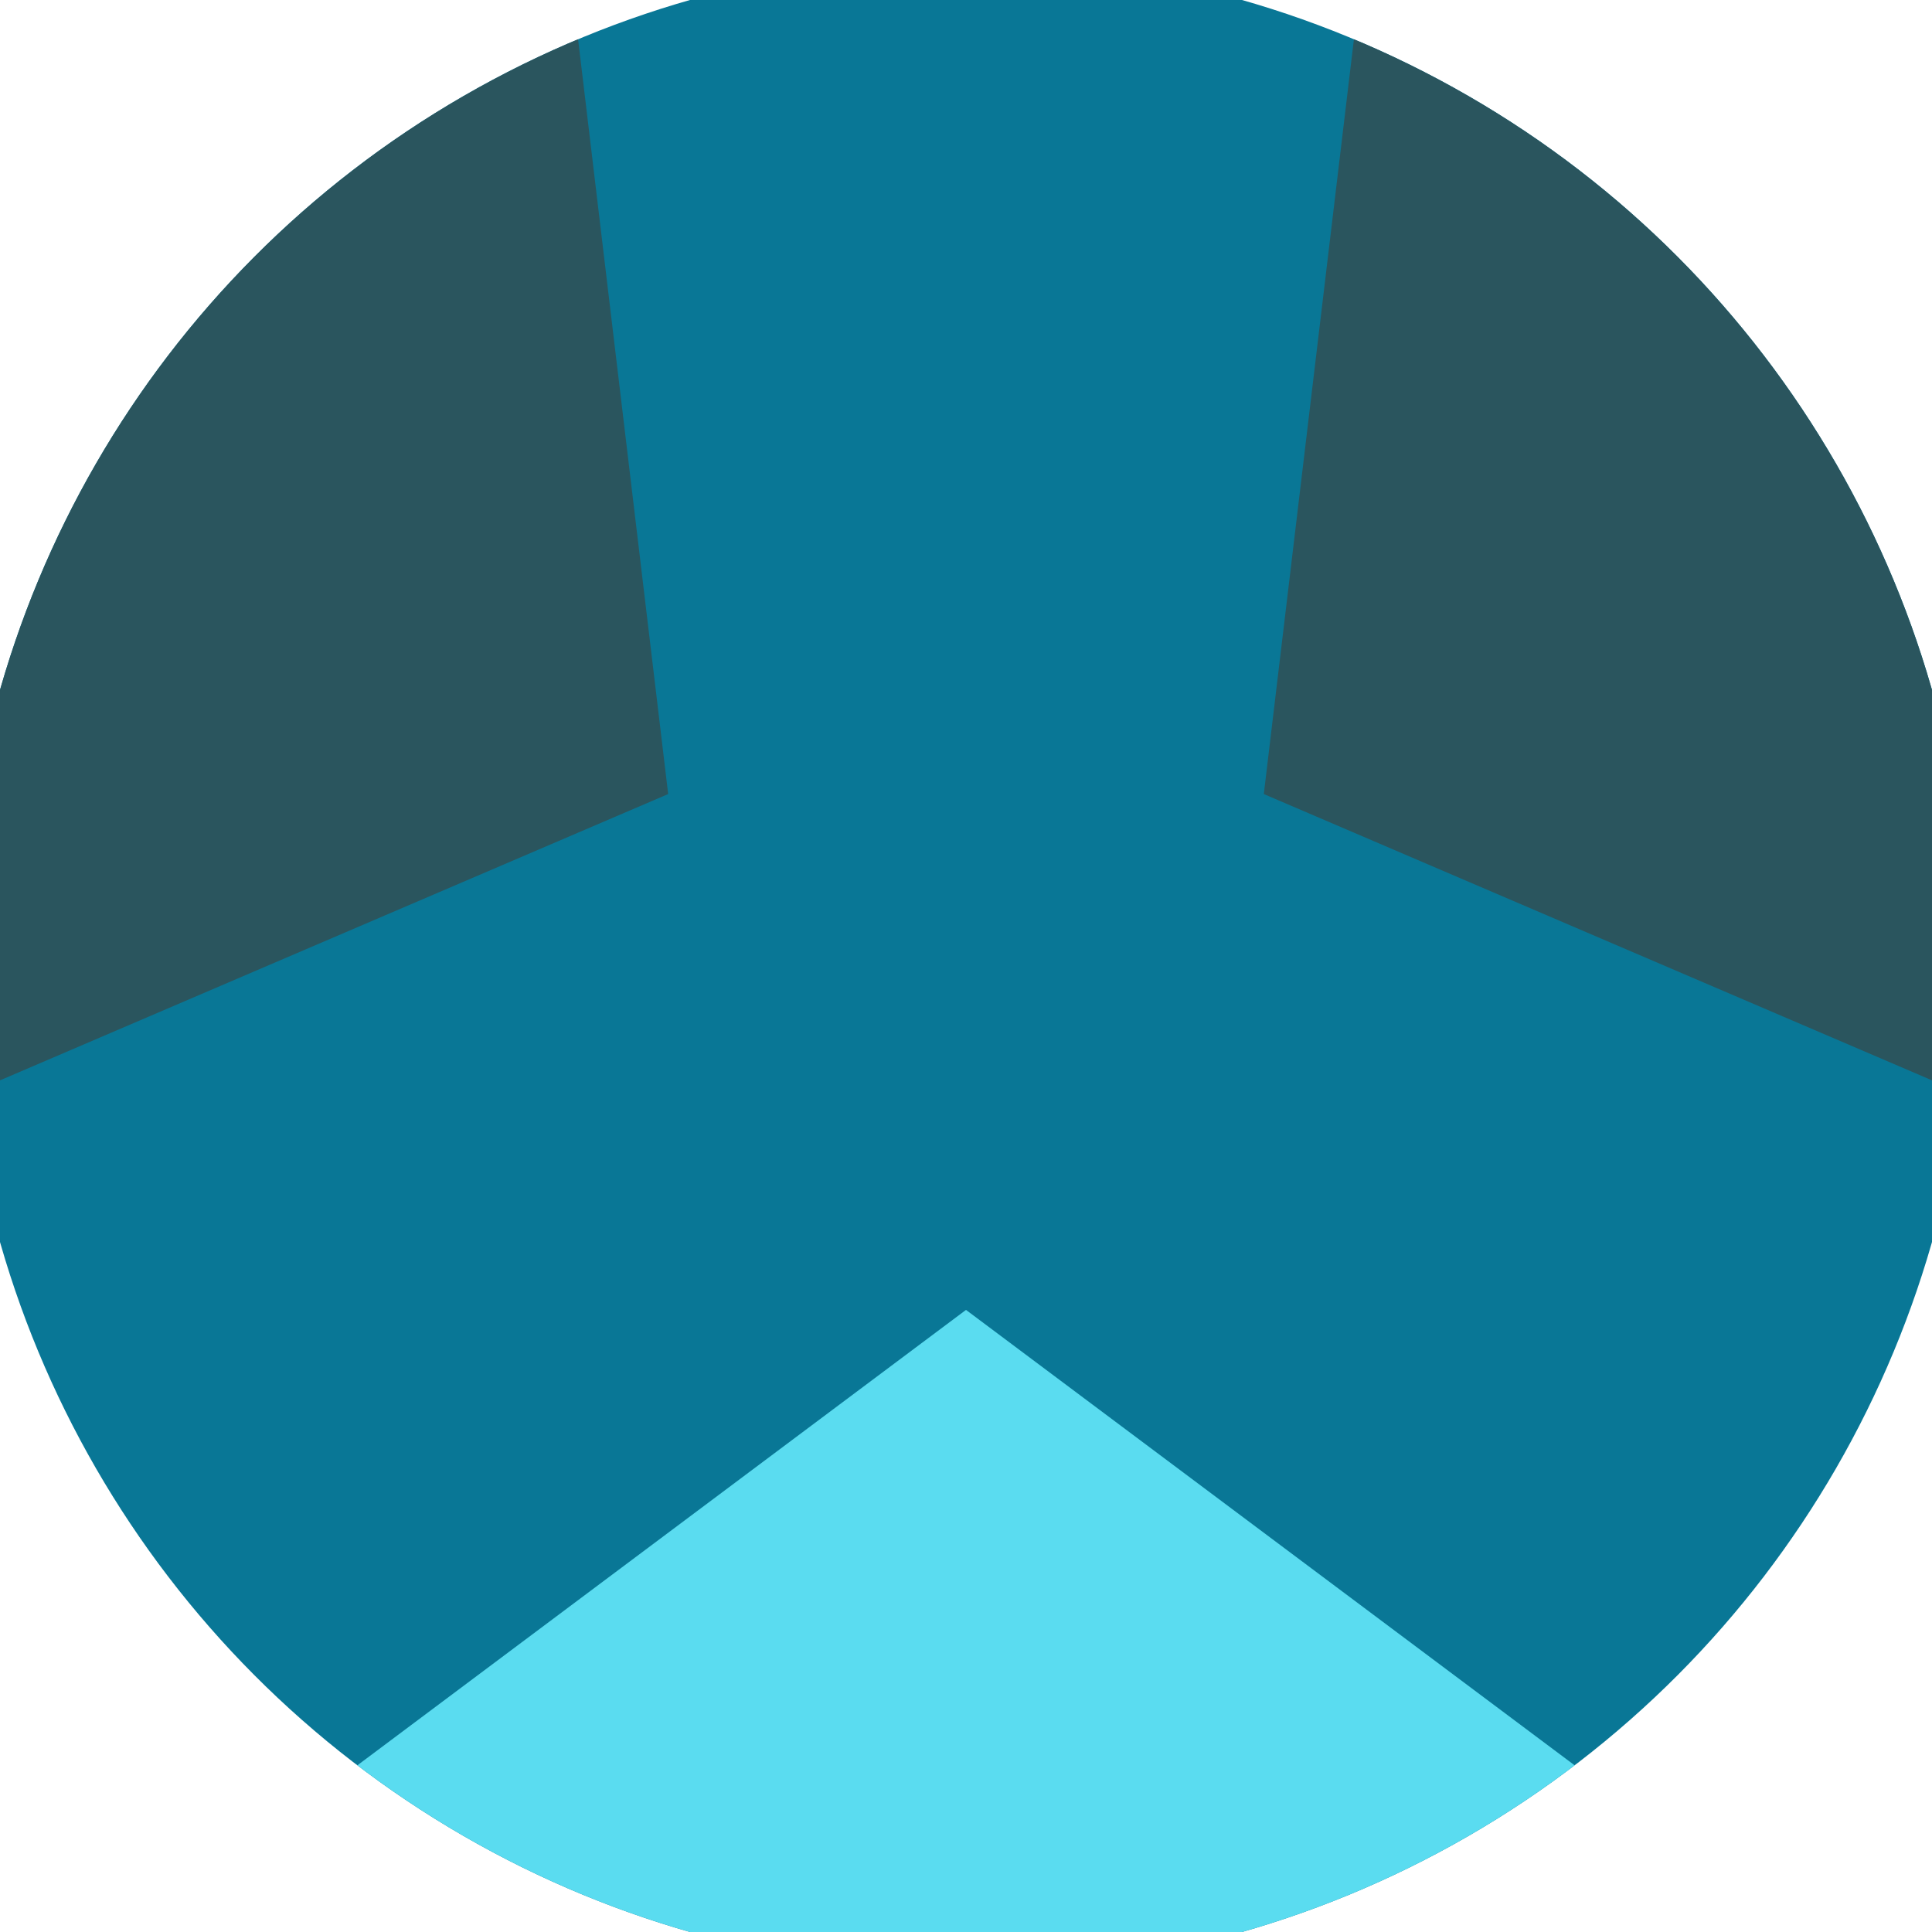 <svg xmlns="http://www.w3.org/2000/svg" width="128" height="128" viewBox="0 0 100 100" shape-rendering="geometricPrecision">
                            <defs>
                                <clipPath id="clip">
                                    <circle cx="50" cy="50" r="52" />
                                    <!--<rect x="0" y="0" width="100" height="100"/>-->
                                </clipPath>
                            </defs>
                            <g transform="rotate(180 50 50)">
                            <rect x="0" y="0" width="100" height="100" fill="#097796" clip-path="url(#clip)"/><path d="M 120.711 -20.711
                            L -20.711 -20.711
                            L 50 32.2 Z" fill="#5adcf0" clip-path="url(#clip)"/><path d="M 75.882 146.593
                            L 146.593 24.118
                            L 65.415 58.9 ZM -46.593 24.118
                            L 24.118 146.593
                            L 34.585 58.9 Z" fill="#2a555e" clip-path="url(#clip)"/></g></svg>